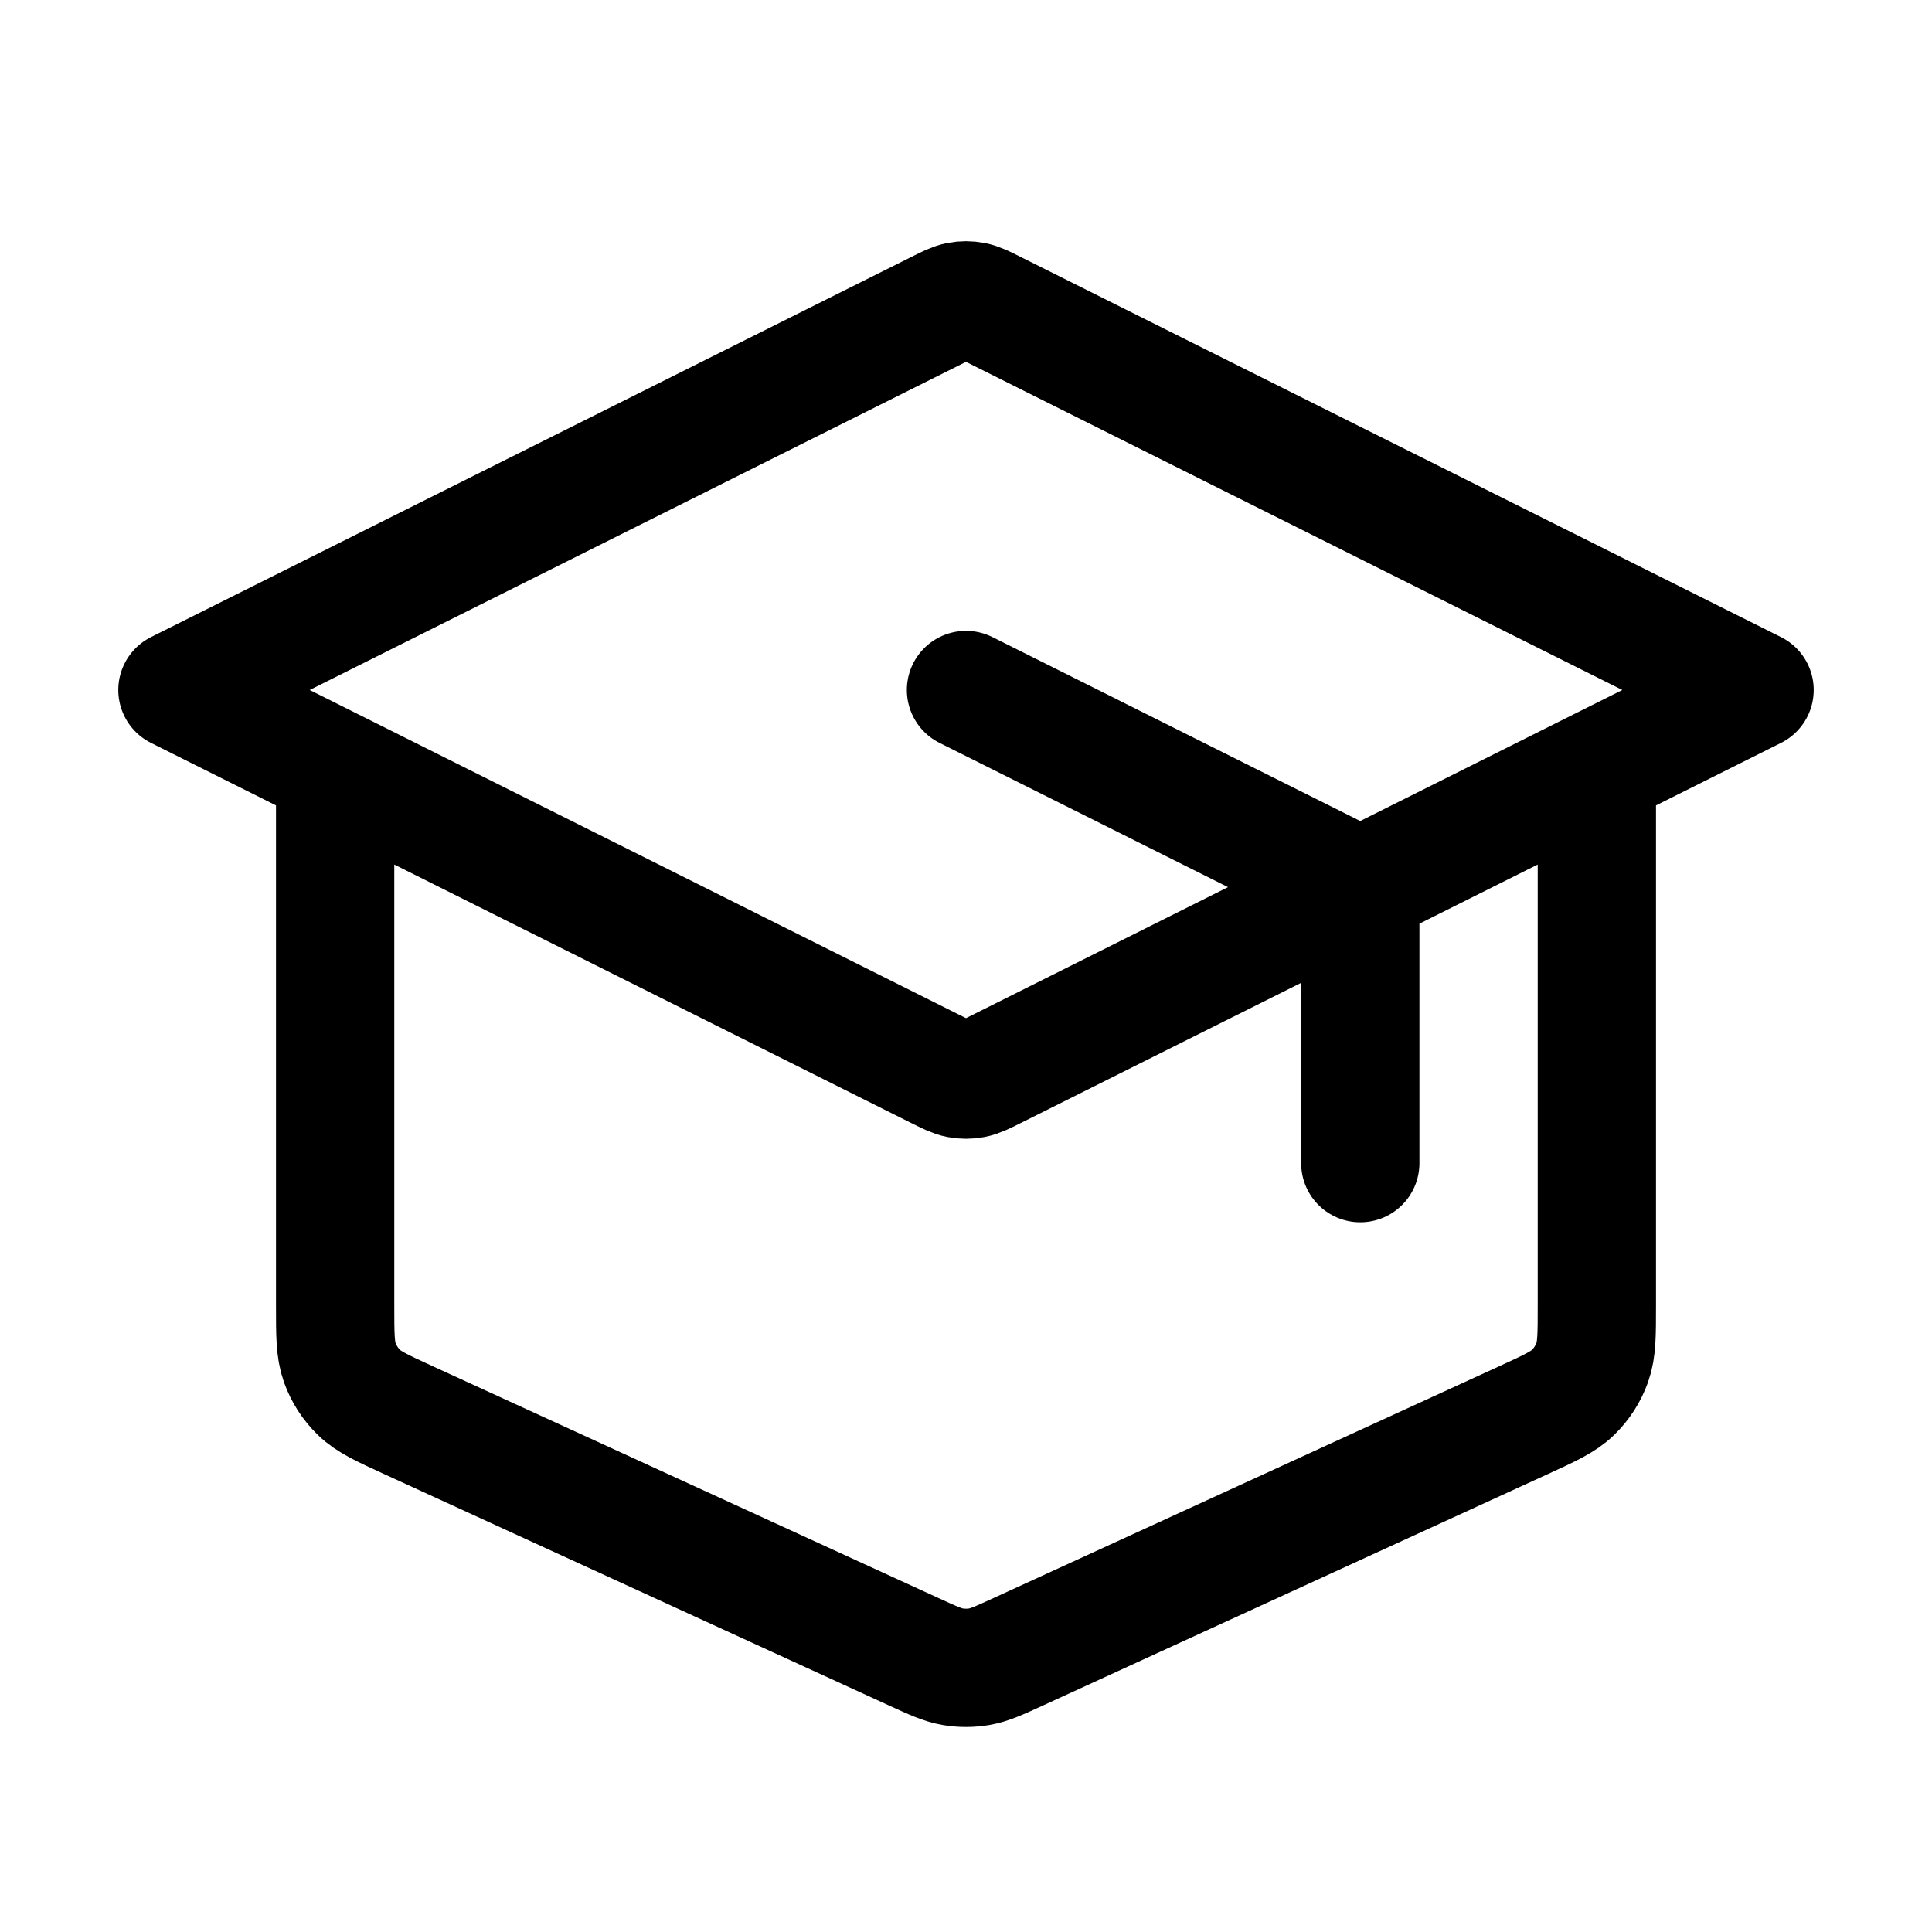 <svg width="49" height="49" viewBox="0 0 49 49" fill="none" xmlns="http://www.w3.org/2000/svg">
<path d="M34.5 29.5V23.489C34.5 23.13 34.5 22.951 34.445 22.792C34.397 22.652 34.318 22.524 34.214 22.418C34.097 22.299 33.937 22.218 33.615 22.058L24.5 17.5M8.5 19.5V33.113C8.5 33.857 8.5 34.229 8.616 34.555C8.719 34.843 8.886 35.103 9.105 35.316C9.352 35.557 9.691 35.712 10.367 36.022L23.167 41.889C23.657 42.114 23.902 42.226 24.158 42.271C24.384 42.31 24.616 42.31 24.842 42.271C25.098 42.226 25.343 42.114 25.833 41.889L38.633 36.022C39.309 35.712 39.648 35.557 39.895 35.316C40.114 35.103 40.281 34.843 40.384 34.555C40.5 34.229 40.5 33.857 40.5 33.113V19.5M4.5 17.5L23.785 7.858C24.047 7.727 24.178 7.661 24.316 7.635C24.438 7.612 24.562 7.612 24.684 7.635C24.822 7.661 24.953 7.727 25.215 7.858L44.5 17.5L25.215 27.142C24.953 27.273 24.822 27.339 24.684 27.365C24.562 27.388 24.438 27.388 24.316 27.365C24.178 27.339 24.047 27.273 23.785 27.142L4.5 17.5Z" stroke="black" stroke-width="3" stroke-linecap="round" stroke-linejoin="round"/>
</svg>
